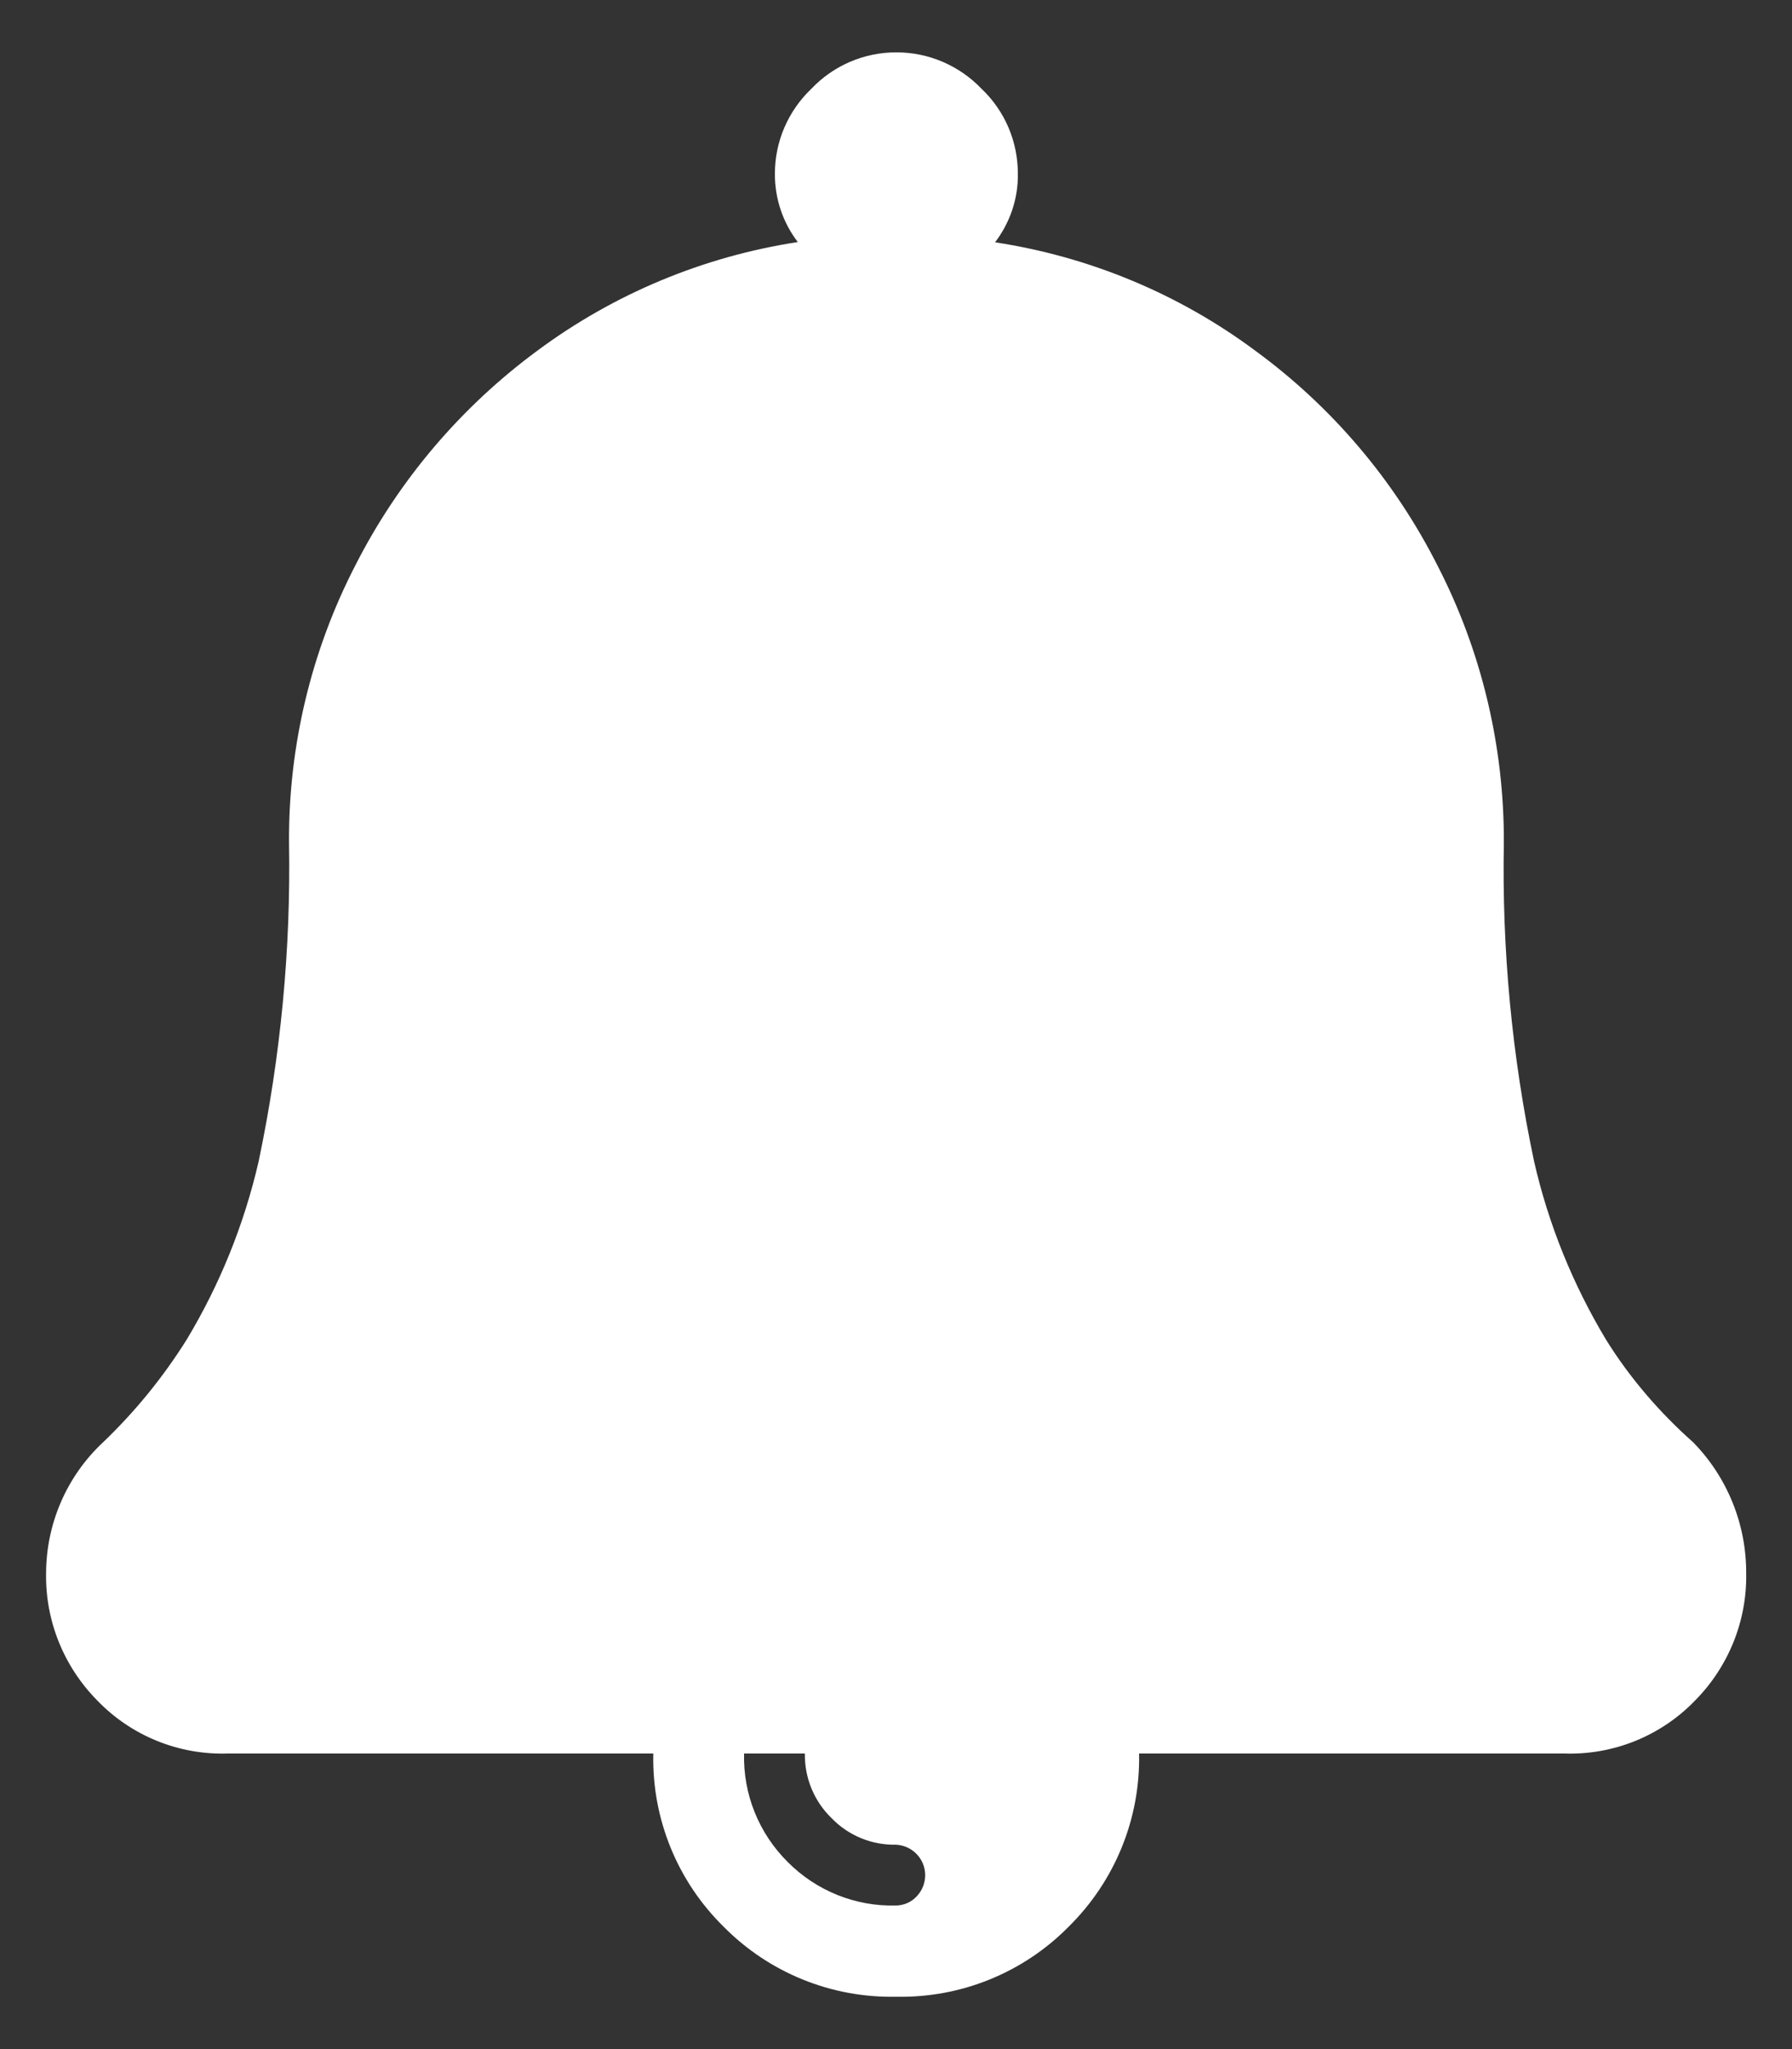 <?xml version="1.0" encoding="utf-8"?>
<!-- Generator: Adobe Illustrator 16.0.0, SVG Export Plug-In . SVG Version: 6.00 Build 0)  -->
<!DOCTYPE svg PUBLIC "-//W3C//DTD SVG 1.1//EN" "http://www.w3.org/Graphics/SVG/1.1/DTD/svg11.dtd">
<svg version="1.1" id="Layer_1" xmlns="http://www.w3.org/2000/svg" xmlns:xlink="http://www.w3.org/1999/xlink" x="0px" y="0px"
	 width="14px" height="16px" viewBox="299 388 14 16" enable-background="new 299 388 14 16" xml:space="preserve">
<rect x="299" y="388" width="14" height="16" fill="#333333" stroke="none"/>
<path id="search-bell" fill="#FFFFFF" d="M312.228,399.262c0.267,0.273,0.416,0.641,0.414,1.023
	c0.007,0.371-0.138,0.729-0.399,0.993c-0.267,0.277-0.639,0.427-1.022,0.414h-3.322c0.011,0.507-0.188,0.995-0.549,1.351
	c-0.354,0.36-0.843,0.559-1.349,0.548c-0.506,0.011-0.994-0.188-1.349-0.548c-0.361-0.355-0.56-0.844-0.548-1.351h-3.321
	c-0.385,0.013-0.756-0.137-1.023-0.414c-0.262-0.265-0.406-0.622-0.4-0.993c0.001-0.389,0.162-0.759,0.445-1.023
	c0.25-0.239,0.469-0.508,0.653-0.801c0.26-0.432,0.45-0.902,0.563-1.394c0.172-0.819,0.252-1.655,0.237-2.491
	c-0.004-0.753,0.174-1.496,0.52-2.165c0.337-0.662,0.825-1.235,1.423-1.675c0.598-0.443,1.295-0.733,2.032-0.846
	c-0.117-0.152-0.18-0.34-0.179-0.532c-0.001-0.251,0.103-0.492,0.285-0.665c0.173-0.182,0.413-0.285,0.664-0.284
	c0.251-0.001,0.492,0.103,0.665,0.284c0.183,0.173,0.285,0.414,0.284,0.665c0.003,0.193-0.061,0.38-0.178,0.534
	c0.736,0.112,1.435,0.402,2.031,0.845c0.601,0.439,1.088,1.013,1.424,1.676c0.345,0.668,0.522,1.411,0.52,2.164
	c-0.016,0.836,0.063,1.672,0.236,2.491c0.112,0.491,0.303,0.962,0.563,1.394C311.733,398.759,311.964,399.028,312.228,399.262z
	 M306,402.404c-0.189,0.004-0.372-0.071-0.504-0.208c-0.136-0.132-0.211-0.314-0.208-0.504h-0.475
	c-0.008,0.317,0.115,0.623,0.341,0.847c0.223,0.225,0.529,0.348,0.845,0.34c0.063-0.001,0.122-0.027,0.164-0.073
	c0.09-0.096,0.086-0.246-0.009-0.336C306.112,402.43,306.058,402.407,306,402.404z"/>
</svg>
